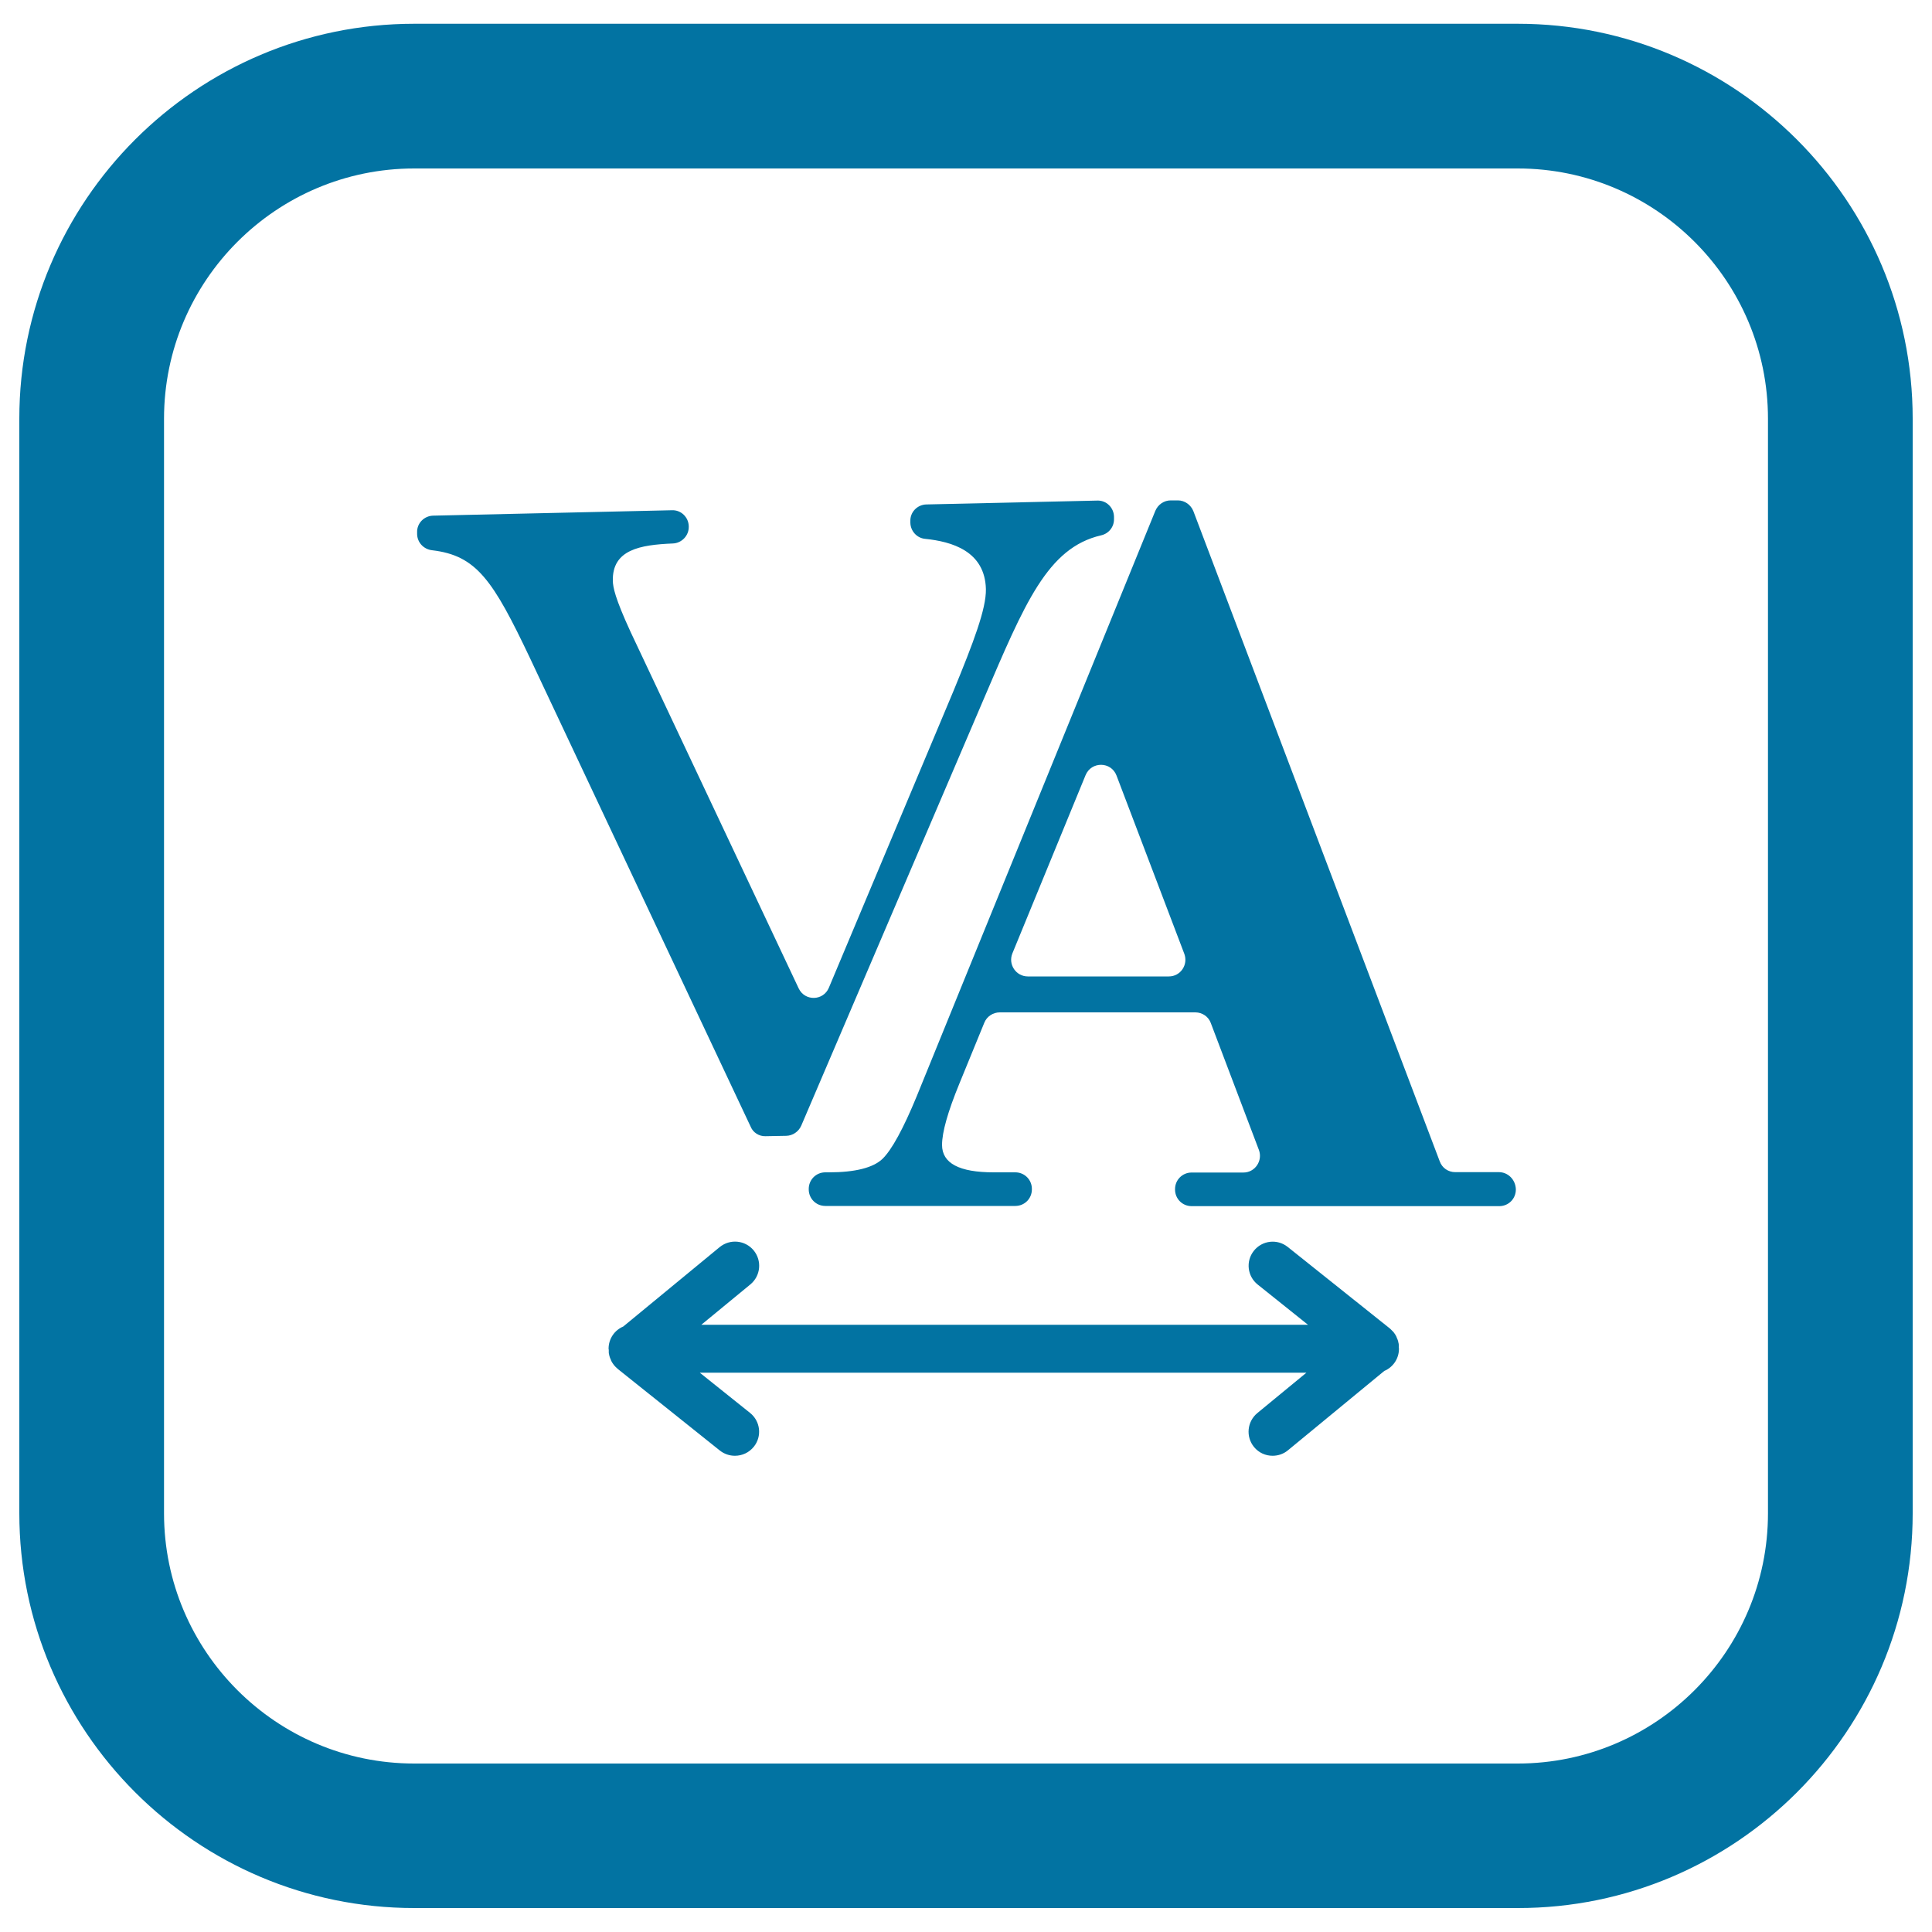<svg xmlns="http://www.w3.org/2000/svg" viewBox="0 0 1000 1000" style="fill:#0273a2">
<title>Kerning Button SVG icon</title>
<g><path d="M785.6,12.3H214.4C101.7,12.3,10,104,10,216.7v566.5c0,112.7,91.7,204.4,204.4,204.4h571.2C898.3,987.7,990,896,990,783.3V216.7C990,104,898.3,12.3,785.6,12.3z M915.1,783.3c0,71.4-58.1,129.5-129.5,129.5H214.4c-71.4,0-129.5-58.1-129.5-129.5V216.7c0-71.4,58.1-129.5,129.5-129.5h571.2c71.4,0,129.5,58.1,129.5,129.5L915.1,783.3L915.1,783.3z"/><path d="M724,697.2c0-0.4,0-0.8,0-1.2c0-0.4-0.1-0.7-0.2-1.1c-0.1-0.4-0.1-0.8-0.3-1.2c-0.1-0.4-0.3-0.8-0.5-1.2c-0.1-0.3-0.2-0.7-0.4-1c-0.3-0.6-0.7-1.2-1.1-1.7c-0.1-0.1-0.1-0.2-0.2-0.3c0,0,0,0,0,0c-0.3-0.3-0.6-0.6-0.9-0.9c-0.3-0.3-0.6-0.6-0.9-0.9c0,0,0,0,0,0l-53-42.3c-5.4-4.3-13.2-3.4-17.5,2c-4.3,5.4-3.4,13.2,2,17.5l26,20.8h-314l25.4-20.9c5.3-4.4,6.1-12.2,1.7-17.6c-4.4-5.3-12.2-6.1-17.6-1.7l-49.9,41.1c-4.5,1.9-7.6,6.3-7.6,11.5c0,0.2,0,0.3,0.1,0.5c0,0.1,0,0.2,0,0.3c0,0.4,0,0.8,0,1.2c0,0.4,0.1,0.7,0.2,1.1c0.1,0.4,0.1,0.8,0.3,1.2c0.1,0.4,0.3,0.8,0.5,1.2c0.1,0.3,0.2,0.7,0.4,1c0.3,0.6,0.7,1.2,1.1,1.7c0.1,0.1,0.1,0.2,0.2,0.3c0,0,0,0,0,0c0,0,0.1,0.1,0.1,0.1c0.5,0.6,1,1.1,1.6,1.6c0,0,0.1,0.1,0.1,0.1l0.2,0.2c0,0,0,0,0,0l52.8,42.2c2.3,1.8,5,2.7,7.8,2.7c3.7,0,7.3-1.6,9.8-4.7c4.3-5.4,3.4-13.2-2-17.5l-26-20.8h314l-25.4,20.9c-5.3,4.4-6.1,12.2-1.7,17.6c2.5,3,6,4.5,9.6,4.5c2.8,0,5.6-0.9,7.9-2.8l49.9-41.1c4.5-1.9,7.6-6.3,7.6-11.5c0-0.2,0-0.3-0.1-0.5C724,697.3,724,697.3,724,697.2z"/><path d="M775.8,606.7h-22.6c-3.6,0-6.8-2.2-8-5.6L617.7,264.6c-1.3-3.3-4.5-5.6-8-5.6h-3.7c-3.5,0-6.6,2.1-8,5.4l-123.5,303c-7,16.9-12.9,27.7-17.7,32.4c-4.8,4.6-14.1,7-27.8,7h-1.8c-4.8,0-8.6,3.8-8.6,8.6v0.2c0,4.8,3.8,8.6,8.6,8.6h98.3c4.8,0,8.6-3.8,8.6-8.6v-0.2c0-4.8-3.8-8.6-8.6-8.6h-11.2c-17.8,0-26.7-4.7-26.7-14.2c0-6.6,3-17.2,9-31.8l12.9-31.5c1.3-3.2,4.5-5.3,8-5.3h101.2c3.6,0,6.8,2.2,8,5.5l24.9,65.7c2.1,5.6-2,11.7-8,11.7h-26.8c-4.8,0-8.6,3.8-8.6,8.6v0.2c0,4.8,3.8,8.6,8.6,8.6h159.2c4.8,0,8.6-3.8,8.6-8.6v-0.2C784.4,610.6,780.6,606.7,775.8,606.7z M605,505.4h-73c-6.1,0-10.3-6.2-8-11.9l37.9-92.3c3-7.2,13.2-7.1,16,0.2l35.1,92.3C615.1,499.4,611,505.4,605,505.4z"/><path d="M396.2,588.1l10.8-0.2c3.3-0.1,6.3-2.1,7.7-5.2L509.1,362c21.3-49.8,33.1-78.5,60.8-84.9c4-0.9,6.8-4.4,6.7-8.5l0-1.2c-0.1-4.7-4-8.5-8.7-8.3l-88.4,2c-4.7,0.1-8.5,4-8.3,8.7l0,0.8c0.1,4.3,3.4,7.9,7.6,8.3c13.8,1.4,31,6.3,31.5,26c0.2,10.2-6.4,27.5-16.8,52.8l-64.5,153.6c-2.9,6.8-12.4,7-15.6,0.3l-87-184.5c-8.2-17.8-9.1-23.2-9.2-26.4c-0.4-16.2,14.1-18.7,31.1-19.4c4.6-0.2,8.3-4.1,8.2-8.7l0-0.2c-0.1-4.7-4-8.5-8.7-8.3l-123.6,2.8c-4.7,0.1-8.5,4-8.3,8.7l0,0.9c0.1,4.3,3.4,7.8,7.7,8.3c23,2.7,31.5,15.3,50.8,56l114.2,242.5C389.8,586.2,392.9,588.2,396.2,588.1z"/></g>
</svg>
